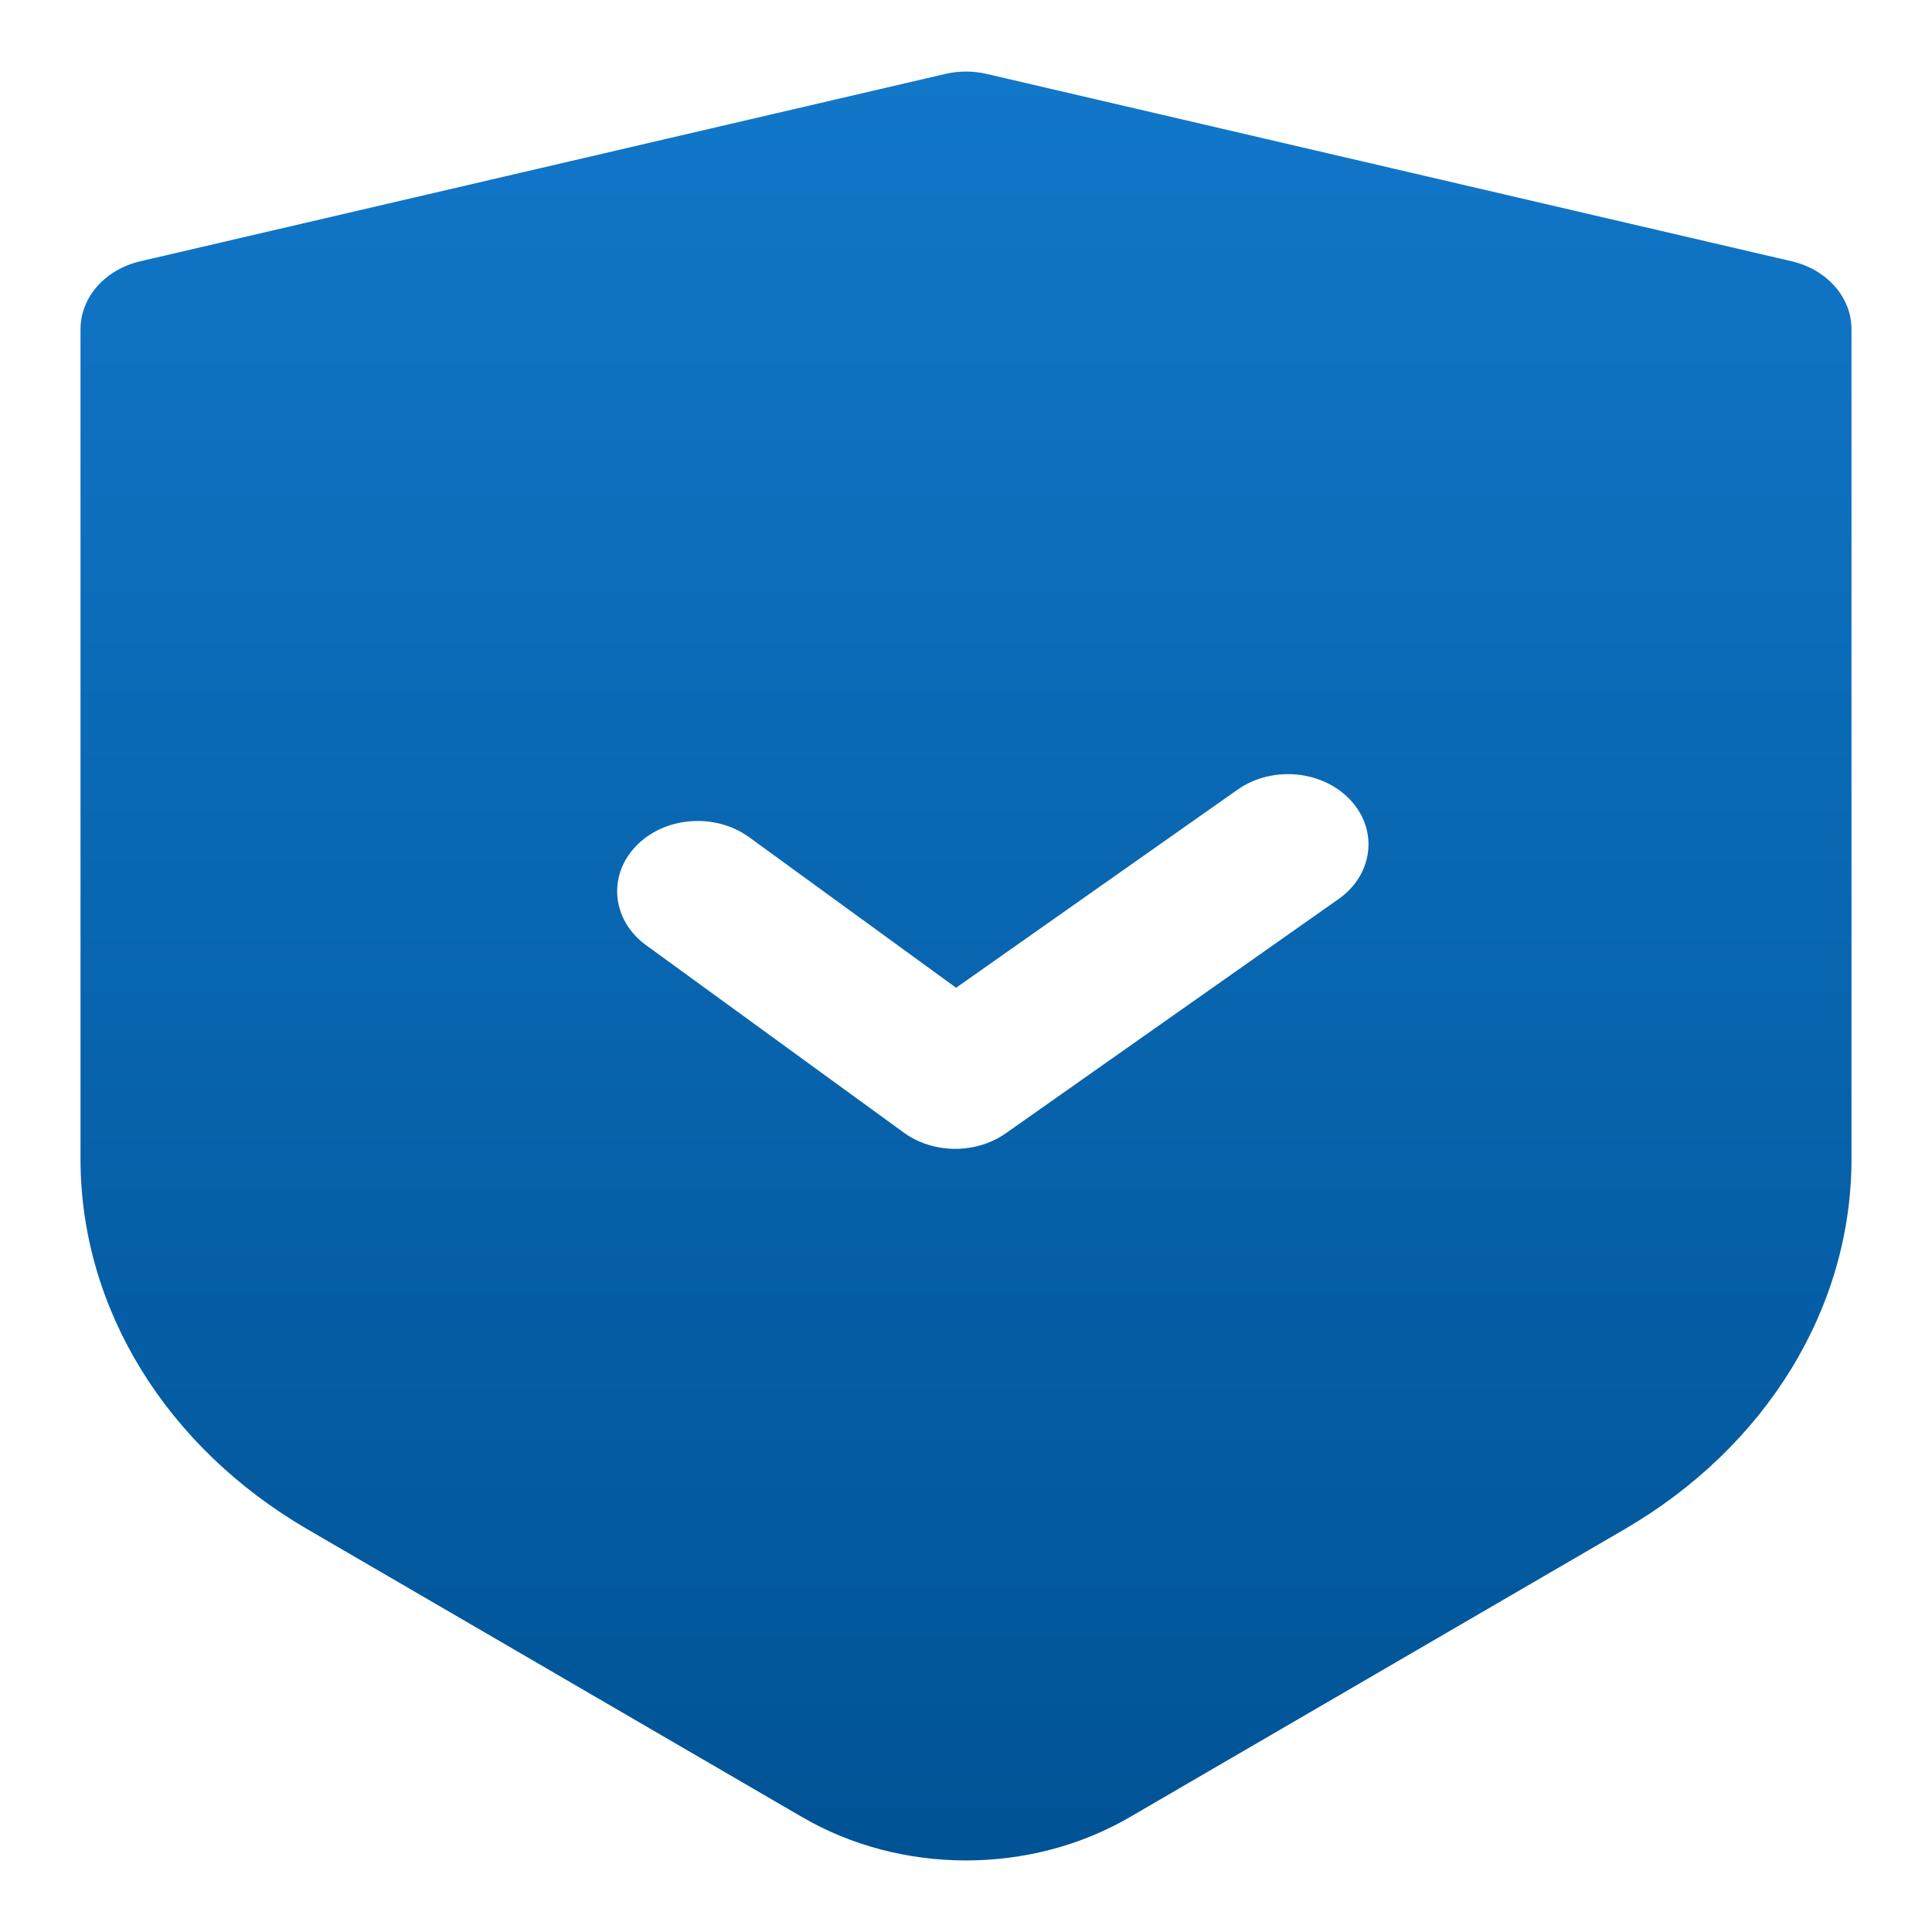 <?xml version="1.0" encoding="UTF-8"?> <svg xmlns="http://www.w3.org/2000/svg" width="70" height="70" viewBox="0 0 70 70" fill="none"><path fill-rule="evenodd" clip-rule="evenodd" d="M34.248 2.679C34.741 2.564 35.259 2.564 35.751 2.679L64.918 9.467C66.195 9.764 67.083 10.773 67.083 11.927V41.996C67.083 47.386 63.997 52.42 58.857 55.41L40.932 65.84C37.34 67.93 32.66 67.93 29.068 65.84L11.142 55.41C6.003 52.42 2.917 47.386 2.917 41.996V11.927C2.917 10.773 3.805 9.764 5.082 9.467L34.248 2.679ZM48.497 32.576C49.751 31.693 49.948 30.09 48.937 28.996C47.926 27.902 46.089 27.73 44.836 28.613L34.641 35.788L27.145 30.335C25.907 29.436 24.068 29.582 23.037 30.662C22.006 31.742 22.173 33.347 23.41 34.247L32.744 41.035C33.812 41.812 35.36 41.822 36.442 41.061L48.497 32.576Z" fill="url(#paint0_linear_918_271)"></path><defs><linearGradient id="paint0_linear_918_271" x1="35" y1="2.593" x2="35" y2="67.408" gradientUnits="userSpaceOnUse"><stop stop-color="#1177C9"></stop><stop offset="1" stop-color="#005395"></stop></linearGradient></defs></svg> 
